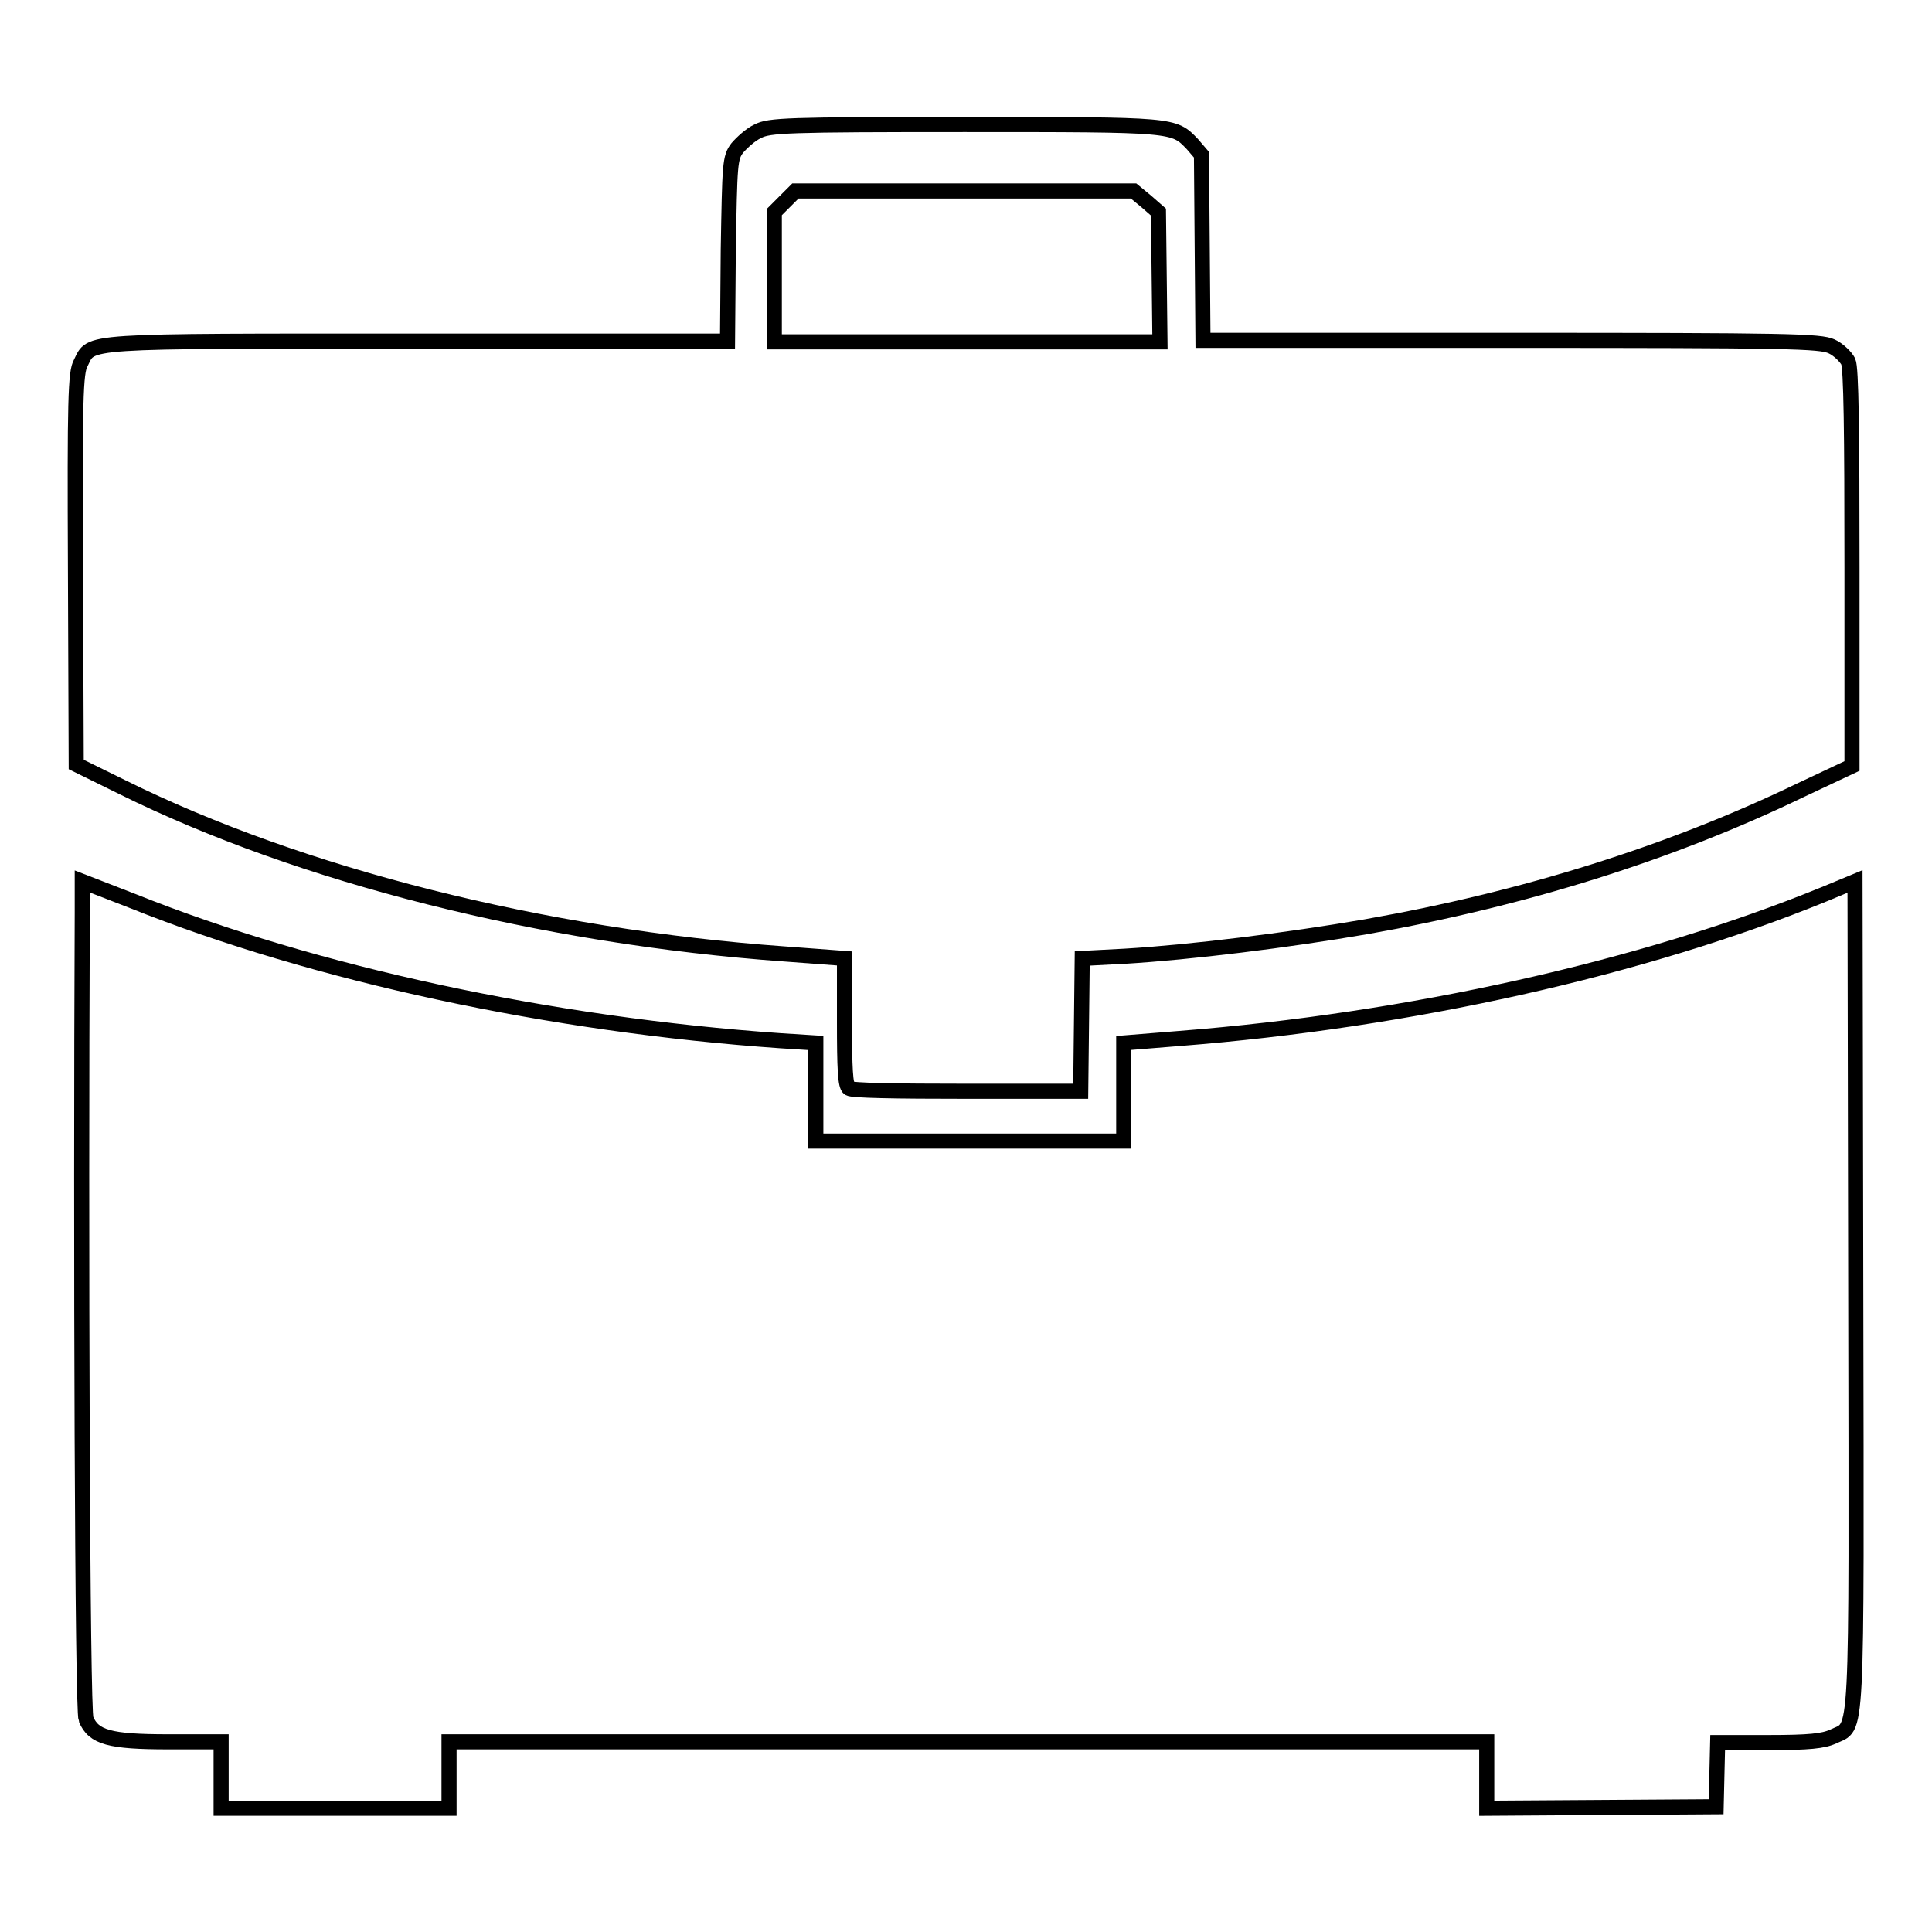 <?xml version="1.0" encoding="utf-8"?>
<!-- Svg Vector Icons : http://www.onlinewebfonts.com/icon -->
<!DOCTYPE svg PUBLIC "-//W3C//DTD SVG 1.1//EN" "http://www.w3.org/Graphics/SVG/1.1/DTD/svg11.dtd">
<svg version="1.1" xmlns="http://www.w3.org/2000/svg" xmlns:xlink="http://www.w3.org/1999/xlink" x="0px" y="0px" viewBox="0 0 256 256" enable-background="new 0 0 256 256" xml:space="preserve">
<g><g><g><path stroke-width="2" fill-opacity="0" stroke="#000000"  d="M100.4,17.4c-0.9,0.4-2.1,1.5-2.7,2.2c-1,1.3-1,2.1-1.2,13.5l-0.1,12.1H55.3c-45.1,0-43.1-0.1-44.6,2.9C10,49.3,9.9,53,10,75.4l0.1,25.9l6.1,3c23.6,11.7,55.7,19.8,87.7,22.1l8,0.6v8.4c0,6.1,0.1,8.5,0.6,8.8c0.3,0.3,6.1,0.4,15.6,0.4l15.1,0l0.1-8.8l0.1-8.8l5.7-0.3c8.5-0.5,21.5-2.1,31.9-3.9c21-3.7,40.4-9.8,57.6-18.1l6.8-3.2V75.2c0-17.9-0.1-26.5-0.5-27.3c-0.3-0.6-1.3-1.6-2.2-2c-1.5-0.7-5.7-0.8-42.5-0.8h-40.8l-0.1-12.3l-0.1-12.3l-1.2-1.4c-2.5-2.6-2.2-2.6-30.2-2.6C104.2,16.5,101.9,16.6,100.4,17.4z M151.9,26.7l1.6,1.4l0.1,8.6l0.1,8.6h-25.5h-25.6v-8.6v-8.6l1.4-1.4l1.4-1.4h22.4h22.4L151.9,26.7z"/><path stroke-width="2" fill-opacity="0" stroke="#000000"  d="M10.9,120.9c-0.2,43.4,0,105.8,0.5,106.9c1,2.4,3.1,3,10.9,3h7v4.4v4.4h15.1h15.1v-4.4v-4.4h68.7H197v4.4v4.4l15.2-0.1l15.2-0.1l0.1-4.3l0.1-4.2h6.8c5.3,0,7.2-0.2,8.5-0.8c3.3-1.6,3.1,2.2,3-58.4l-0.1-54.9l-4.1,1.7c-24,9.8-54.9,16.7-85.4,19.1l-7.4,0.6v6.5v6.5h-20.4h-20.4v-6.5v-6.5l-4.7-0.3c-30.2-2.1-61.6-8.8-85.8-18.5l-6.7-2.6L10.9,120.9z"/></g></g></g>
</svg>